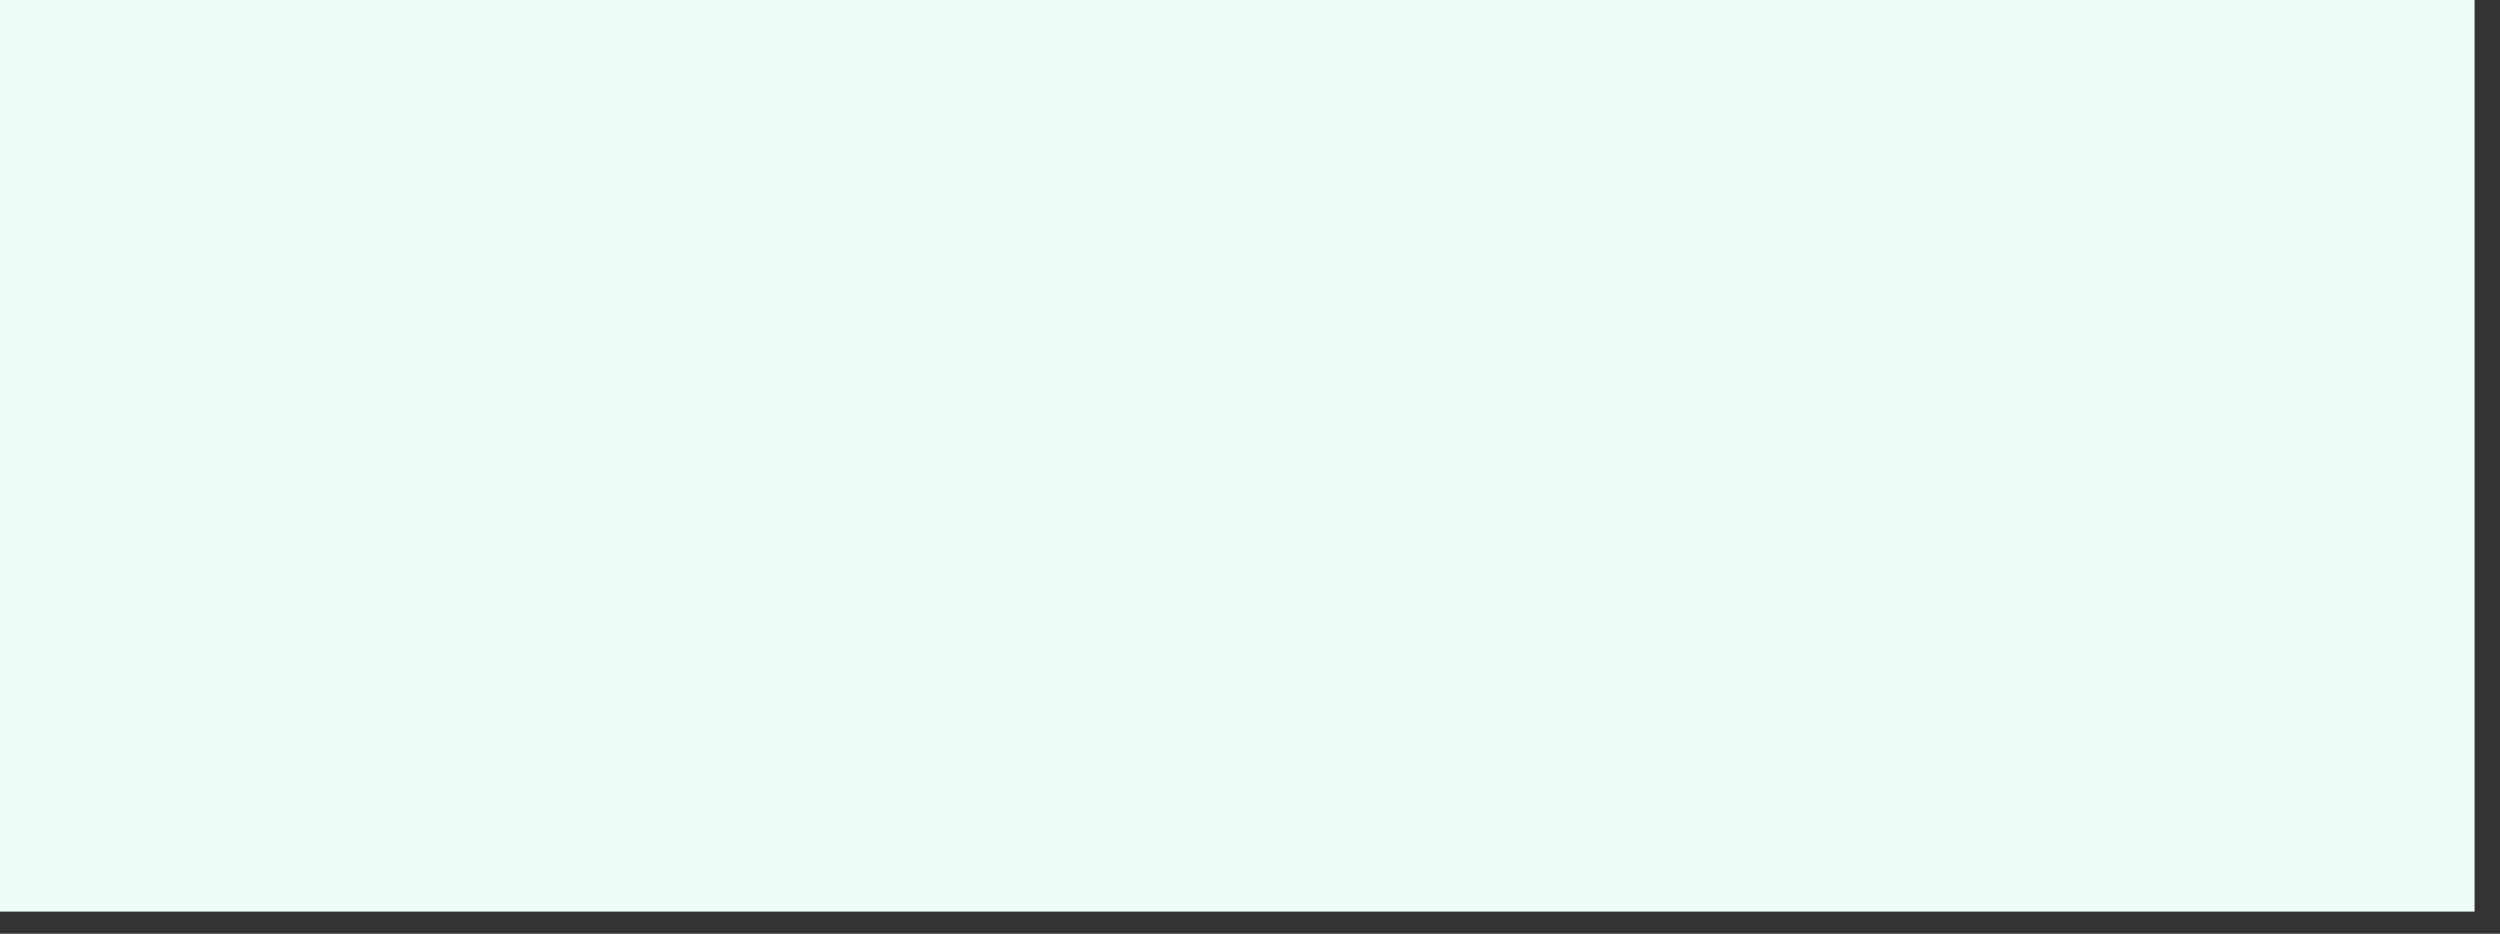 <?xml version="1.0" encoding="utf-8"?>
<svg xmlns="http://www.w3.org/2000/svg" fill="none" height="100%" overflow="visible" preserveAspectRatio="none" style="display: block;" viewBox="0 0 83 31" width="100%">
<rect x="0" y="0" width="83" height="31" fill="#333333" stroke="none"/>
<path d="M82.156 0H0V30.265H82.156V0Z" fill="#EDFCF6" id="Vector"/>
</svg>